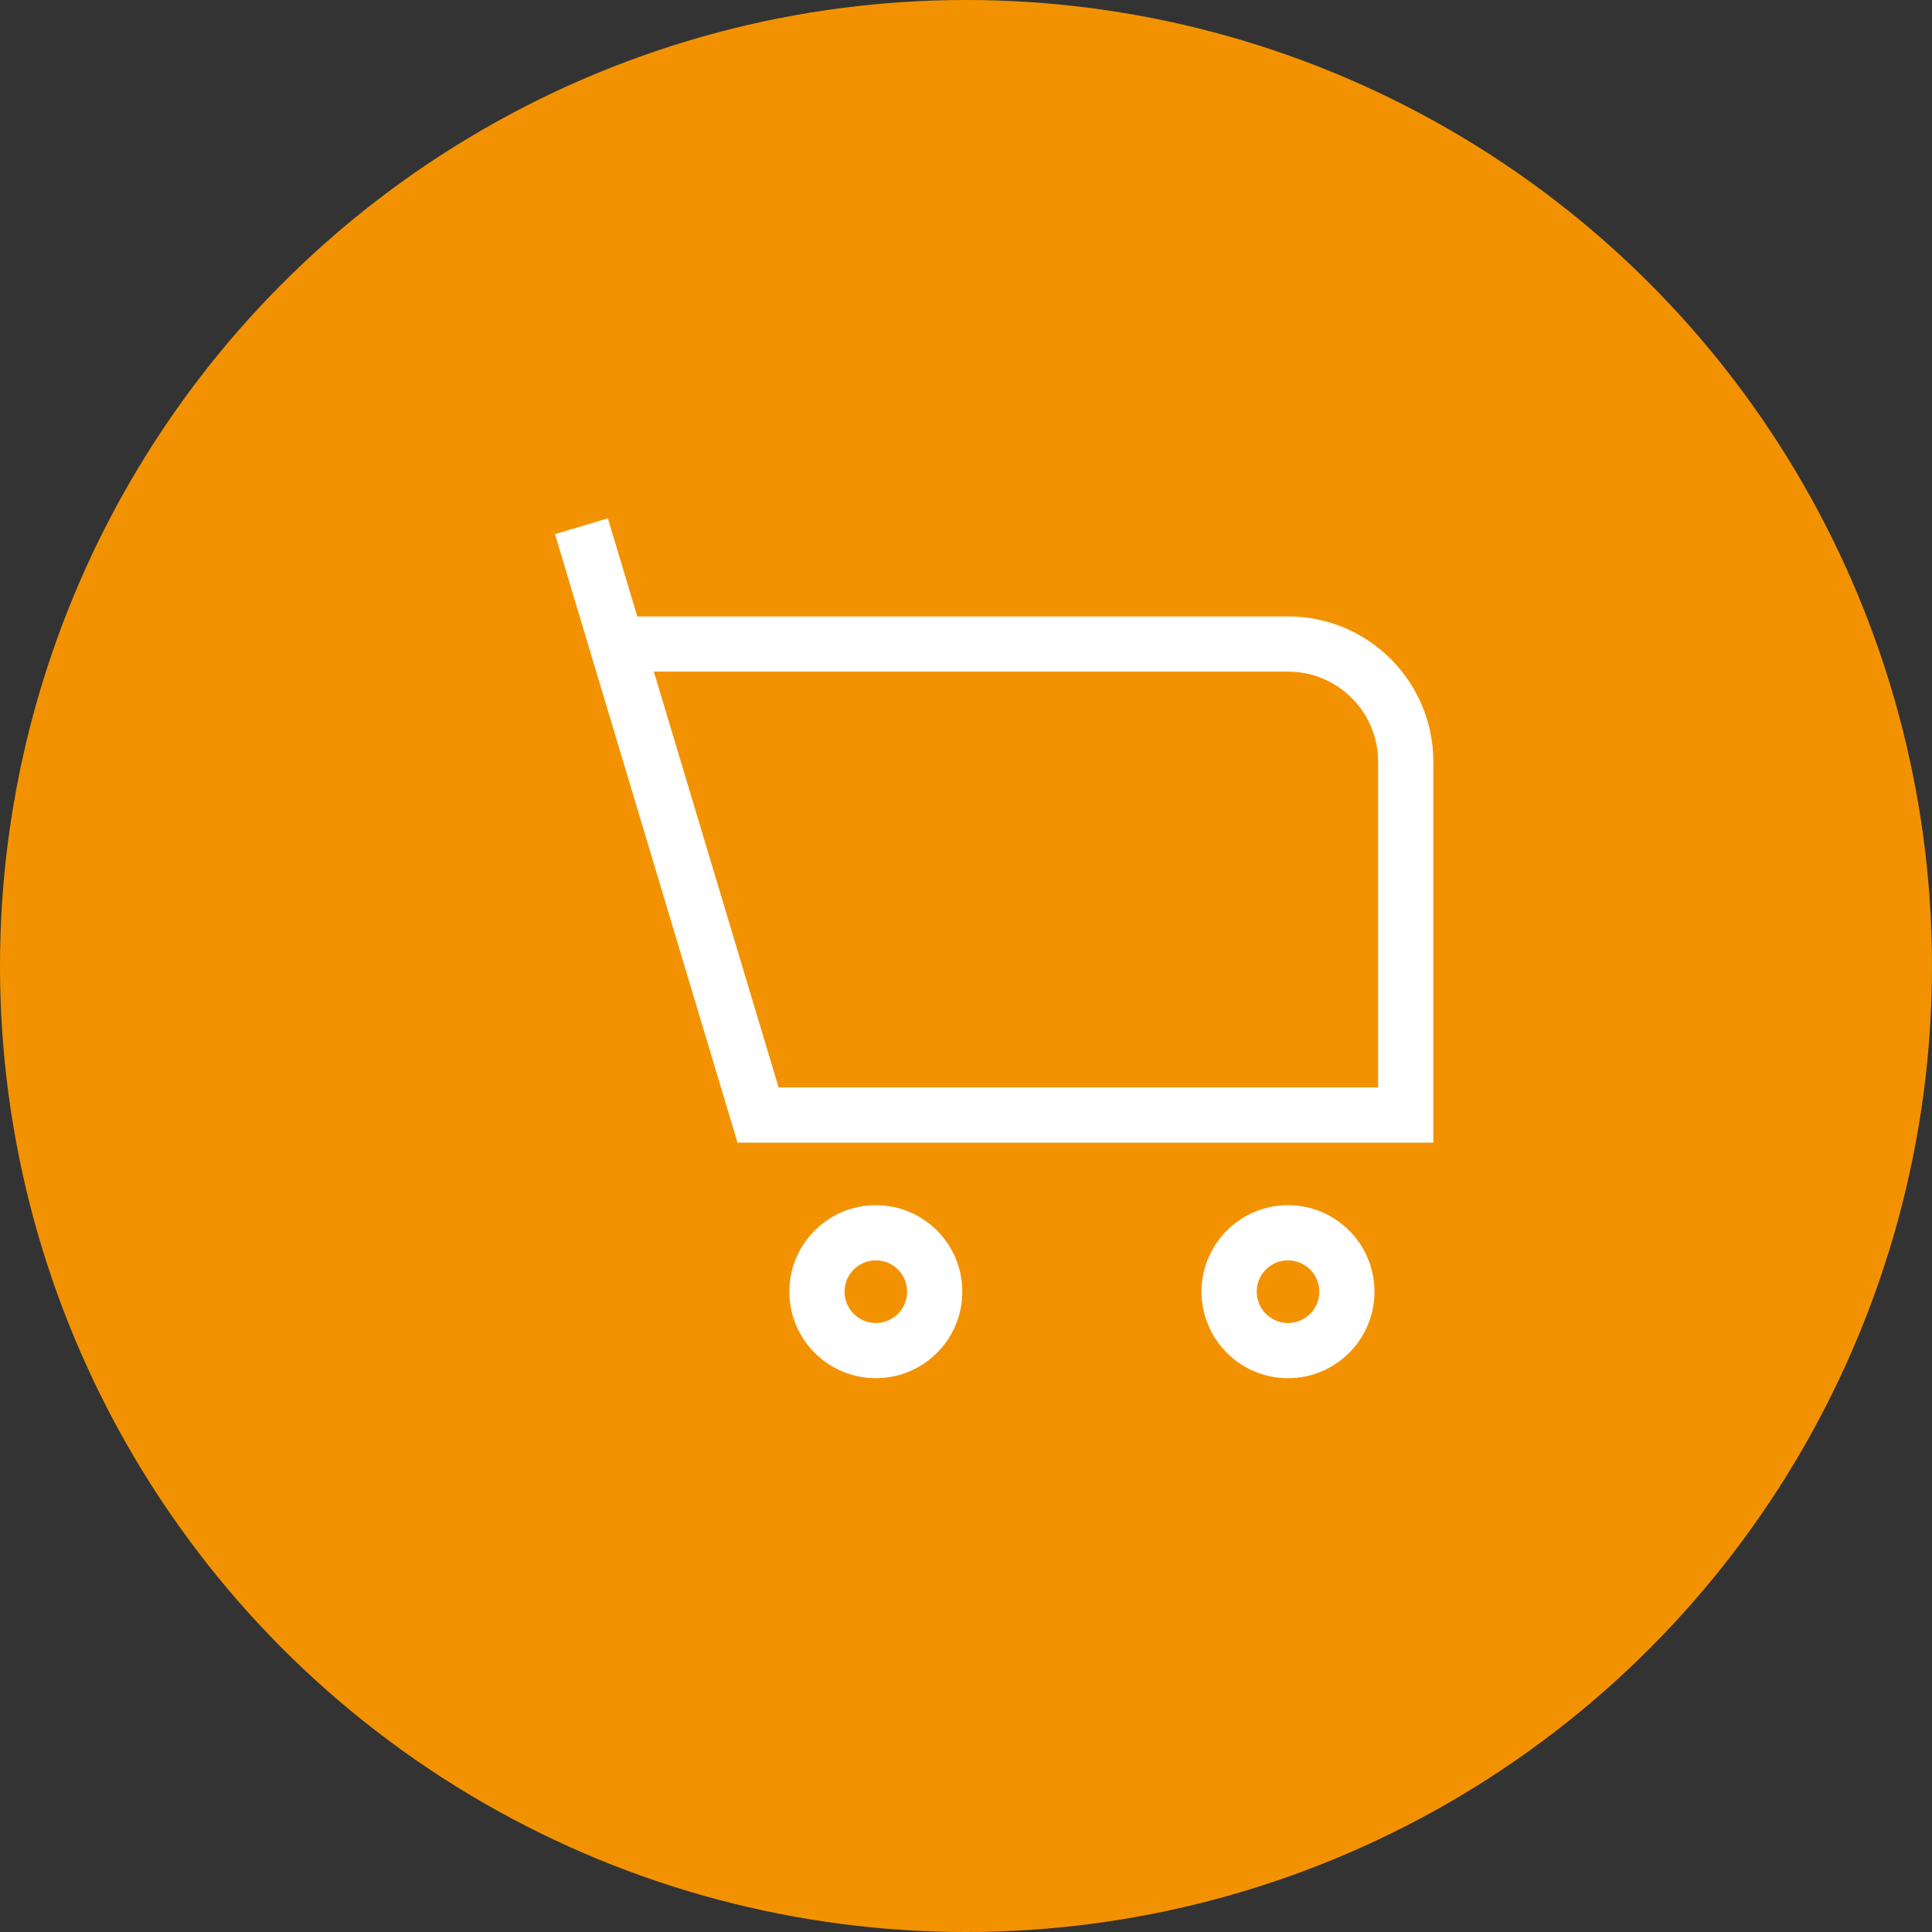 <svg width="35" height="35" viewBox="0 0 35 35" fill="none" xmlns="http://www.w3.org/2000/svg">
<rect x="0" y="0" width="35" height="35" fill="#333333" stroke="none"/>
<circle cx="17.5" cy="17.5" r="17.5" fill="#F39200"/>
<path d="M10.533 9.533L11.173 11.667M11.173 11.667L13.733 20.2H25.466V13.8C25.466 12.622 24.511 11.667 23.333 11.667H11.173ZM23.333 24.467C22.744 24.467 22.267 23.989 22.267 23.4C22.267 22.811 22.744 22.333 23.333 22.333C23.922 22.333 24.4 22.811 24.4 23.4C24.4 23.989 23.922 24.467 23.333 24.467ZM14.8 23.4C14.8 22.811 15.277 22.333 15.867 22.333C16.456 22.333 16.933 22.811 16.933 23.4C16.933 23.989 16.456 24.467 15.867 24.467C15.277 24.467 14.8 23.989 14.8 23.4Z" stroke="white"/>
</svg>
